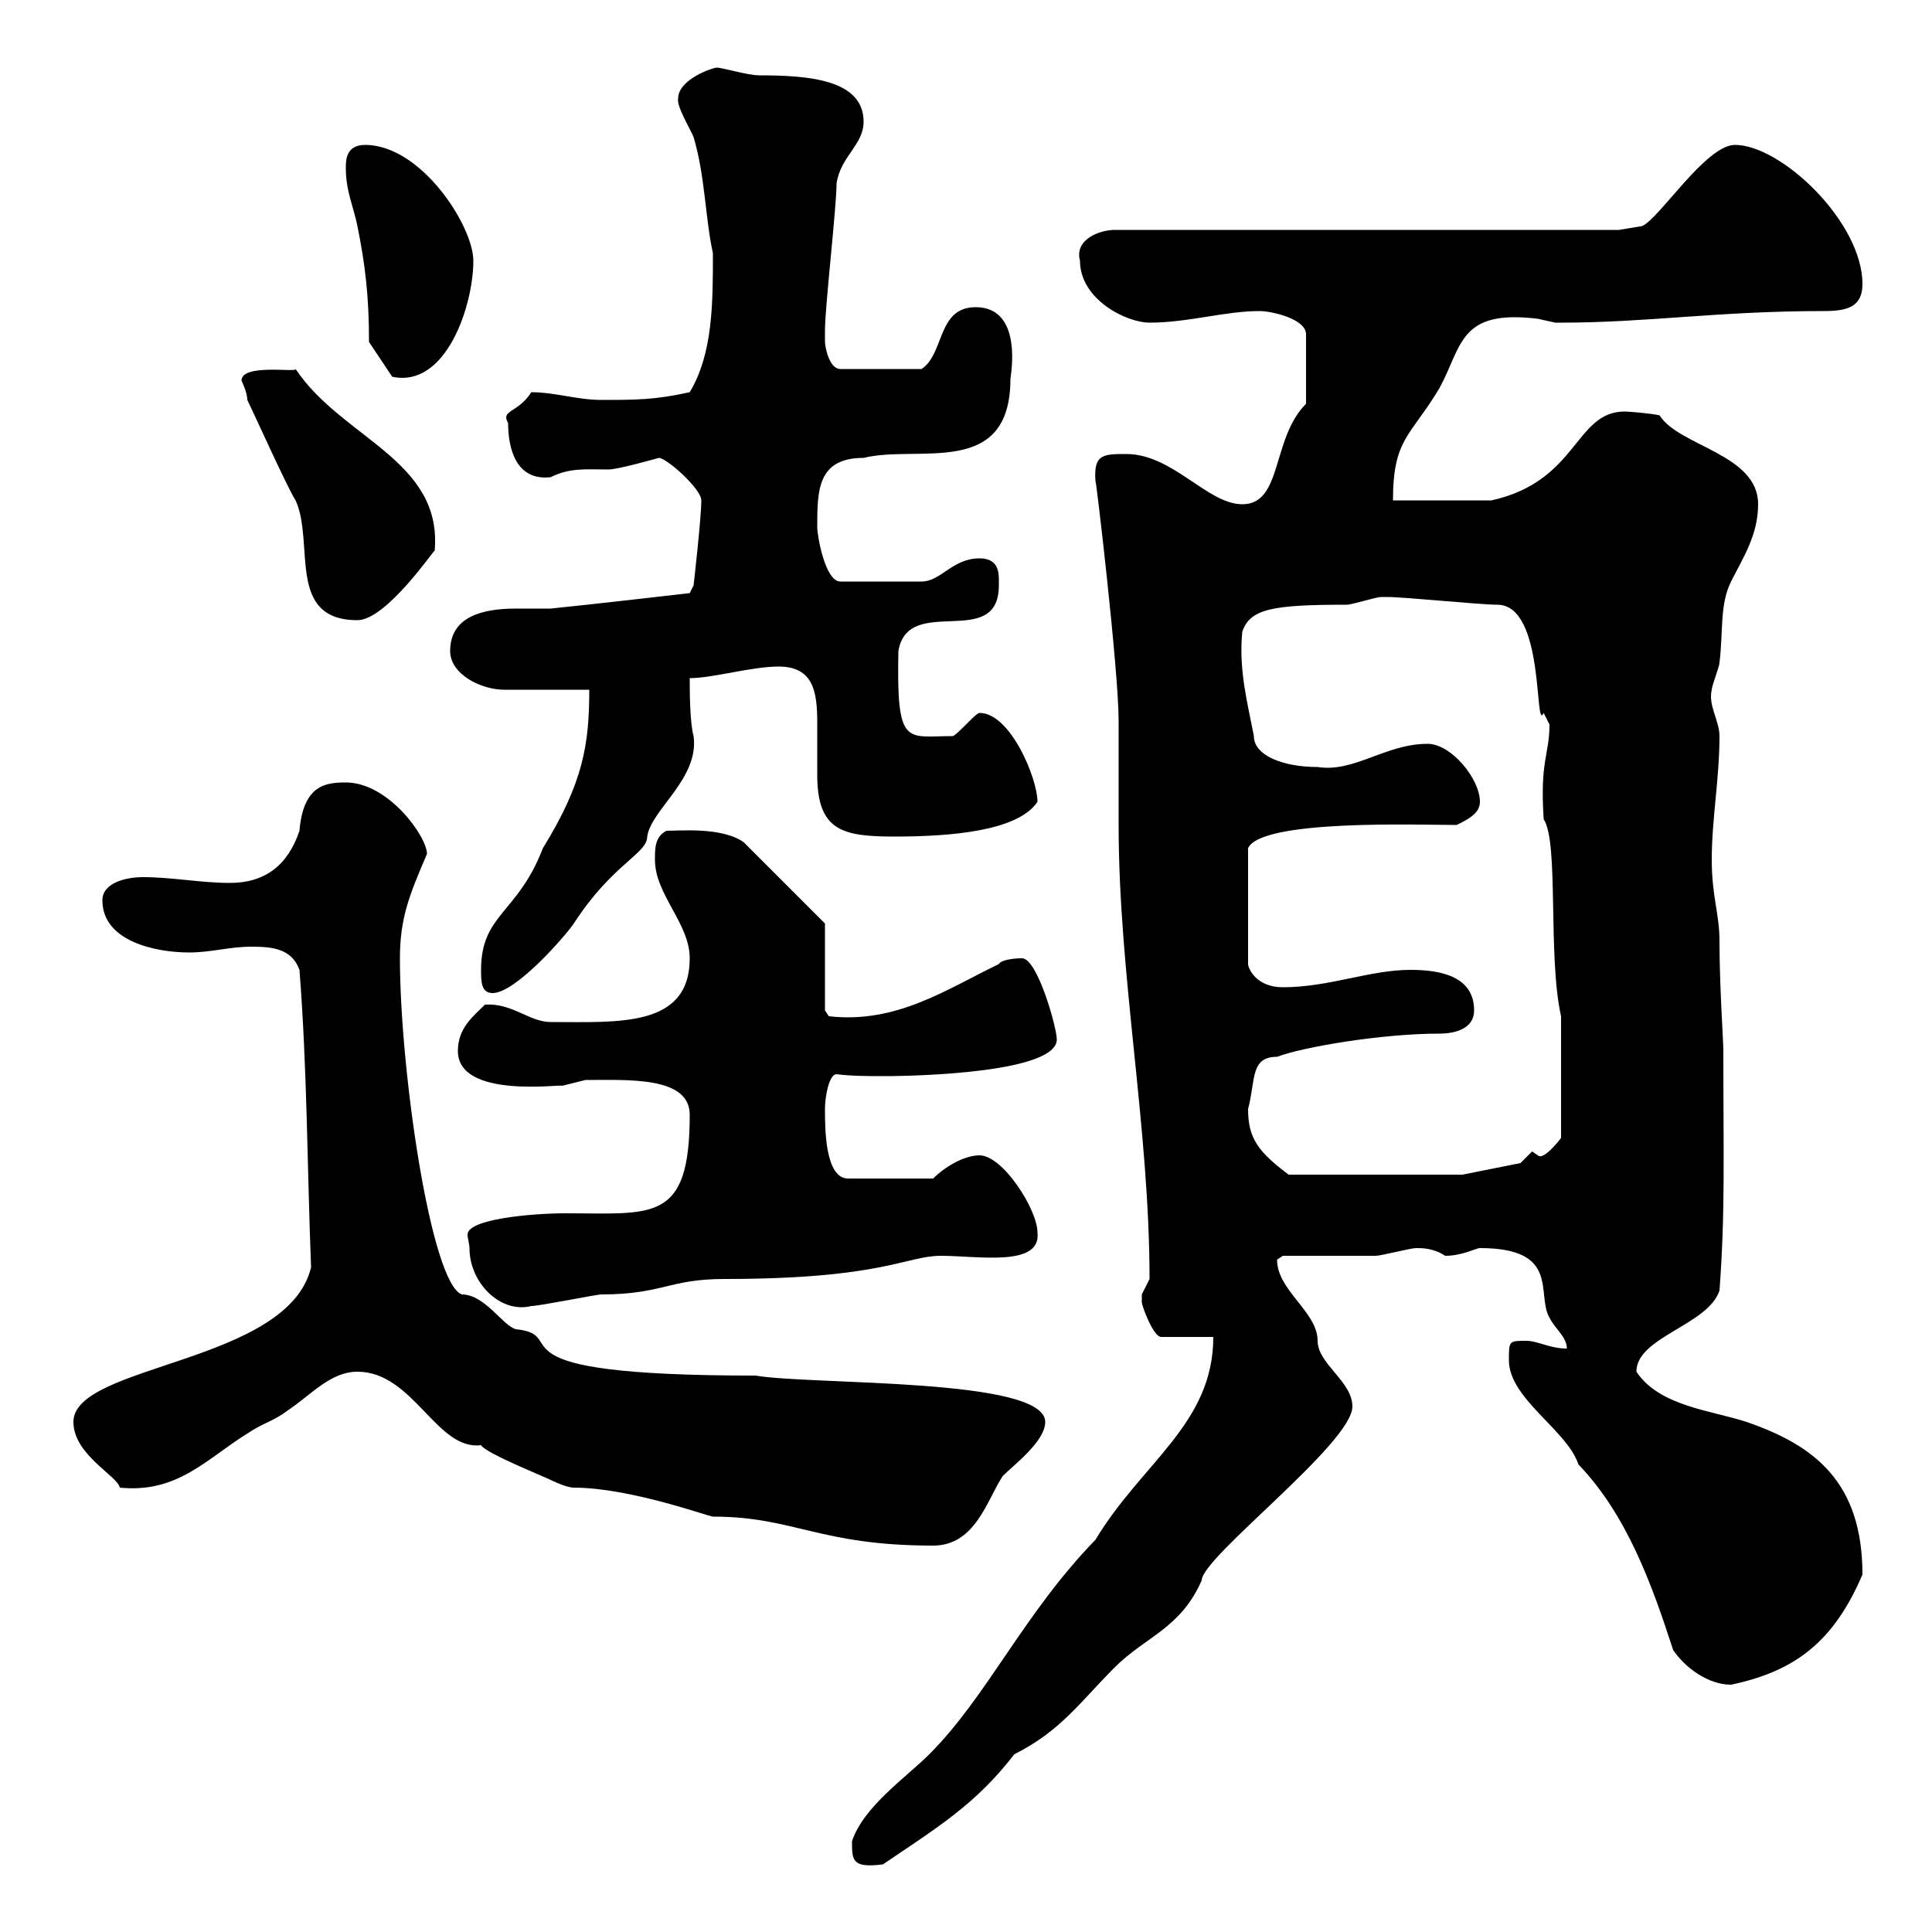 <svg xmlns="http://www.w3.org/2000/svg" xmlns:xlink="http://www.w3.org/1999/xlink" width="300" height="300"><path d="M132.30 285.90C132.30 288.90 132.30 290.10 137.10 289.50C145.50 283.80 151.50 280.20 157.50 272.40C164.70 268.80 167.70 264.30 173.10 258.90C177.90 254.10 183.30 252.90 186.60 245.40C186.60 241.80 210 224.10 210 218.40C210 214.50 204.60 211.80 204.60 208.20C204.60 203.70 198.30 200.40 198.30 195.60C198.30 195.60 199.20 195 199.20 195C201 195 211.80 195 213.60 195C214.50 195 219 193.80 219.90 193.80C220.80 193.80 222.60 193.80 224.40 195C227.10 195 229.20 193.80 229.80 193.80C242.40 193.80 238.50 201 240.60 204.60C241.50 206.40 243.30 207.60 243.30 209.40C240.60 209.40 238.80 208.20 237 208.20C234.30 208.20 234.30 208.20 234.30 211.20C234.30 217.20 243.30 222 245.10 227.40C252.60 235.20 256.50 246 259.80 256.20C261.60 258.90 265.20 261.60 268.80 261.60C278.70 259.50 284.70 255 289.20 244.50C289.20 230.10 281.70 224.40 271.20 220.80C265.80 219 257.70 218.40 254.10 213C254.10 207.60 265.20 205.80 267 200.40C267.90 188.40 267.60 179.70 267.60 163.20C267.60 161.40 267 153.30 267 146.10C267 141.90 265.80 139.20 265.80 133.50C265.80 127.20 267 120.90 267 114.30C267 111.90 265.20 109.50 265.80 107.10C265.80 106.50 267 103.50 267 102.90C267.60 98.10 267 93.90 268.80 90.30C270.60 86.70 273 83.10 273 78.30C273 70.50 260.70 69.30 257.70 64.50C256.50 64.20 252.90 63.90 252.30 63.90C244.50 63.90 245.10 74.70 231.60 77.70L216.30 77.70C216.30 68.10 219 67.80 223.50 60.30C227.10 53.70 226.50 48 238.80 49.50C238.80 49.50 241.50 50.10 241.50 50.10C242.40 50.10 242.40 50.10 242.40 50.10C255.90 50.10 266.70 48.30 283.20 48.30C286.80 48.30 289.20 47.70 289.20 44.10C289.20 34.50 276.60 22.50 269.40 22.50C264.90 22.50 257.70 33.90 255 35.10L251.40 35.70L173.10 35.70C170.70 35.70 166.80 37.20 167.70 40.50C167.70 46.50 174.90 50.10 178.50 50.10C184.50 50.10 190.20 48.30 195.60 48.30C197.40 48.30 202.80 49.50 202.80 51.90L202.80 62.70C197.40 68.10 199.20 78.30 192.90 78.30C187.50 78.30 182.10 70.50 174.90 70.50C171.30 70.50 169.80 70.50 170.10 74.70C170.10 73.50 173.70 104.10 173.70 111.90C173.70 113.70 173.70 126.30 173.70 128.10C173.70 151.50 178.50 175.20 178.50 198.60C178.50 198.60 177.30 201 177.30 201C177.30 202.20 177.30 202.20 177.30 202.20C177.30 202.80 179.10 207.60 180.30 207.60L188.40 207.60C188.40 221.10 177.30 227.10 170.10 239.10C159 250.50 153.30 263.40 144.30 272.40C140.70 276 134.10 280.50 132.30 285.90ZM55.50 213C64.20 213 67.80 225.30 74.70 224.40C75.30 225.60 84.30 229.20 85.50 229.80C85.50 229.80 87.90 231 89.10 231C97.80 231 110.10 235.50 110.70 235.50C123.30 235.50 127.20 240 144.90 240C151.50 240 153.30 232.80 155.70 229.20C157.50 227.40 162.30 223.80 162.30 220.80C162.30 213.90 126.30 215.10 117.30 213.60C74.10 213.60 89.10 207.30 80.10 206.40C78 205.80 75.30 201 71.70 201C66.90 199.20 62.10 166.20 62.10 148.80C62.10 142.50 63.60 138.90 66.30 132.60C66.30 129.90 60.30 121.50 53.70 121.50C50.70 121.50 47.10 121.80 46.50 129C44.70 134.40 41.10 137.10 35.70 137.10C31.20 137.10 26.70 136.20 22.20 136.20C19.50 136.20 15.90 137.10 15.90 139.80C15.90 146.10 24 147.90 29.40 147.90C32.70 147.90 35.70 147 39 147C42.30 147 45.30 147.30 46.50 150.60C47.70 165.90 47.70 181.20 48.30 196.80C44.70 211.80 11.40 211.80 11.40 220.80C11.40 225.90 18.30 229.20 18.60 231C27.60 231.90 32.10 226.50 38.40 222.60C41.10 220.80 42.30 220.80 44.70 219C48.30 216.60 51.30 213 55.50 213ZM72.90 193.80C72.90 199.20 77.70 204 82.50 202.80C83.70 202.80 92.70 201 93.30 201C102.90 201 103.80 198.60 112.50 198.60C137.10 198.60 140.70 195 146.10 195C151.80 195 161.70 196.80 161.10 191.40C161.10 187.80 155.70 179.40 152.10 179.40C149.70 179.40 146.70 181.20 144.90 183L131.70 183C128.10 183 128.10 175.20 128.10 172.20C128.10 170.40 128.70 166.80 129.90 166.80C132.30 167.10 134.70 167.10 137.40 167.10C142.80 167.10 164.10 166.50 164.10 161.40C164.10 159.60 161.10 148.80 158.70 148.80C157.20 148.80 155.40 149.10 155.10 149.70C147 153.60 139.20 159 128.70 157.80L128.10 156.90L128.10 143.40C128.10 143.40 119.10 134.40 115.50 130.80C112.20 128.40 105.60 129 103.50 129C101.70 129.90 101.70 131.70 101.70 133.50C101.70 138.90 107.10 143.40 107.10 148.80C107.10 159.60 96 158.70 85.50 158.70C82.20 158.70 79.50 155.70 75.30 156C73.50 157.80 71.10 159.60 71.10 163.20C71.10 170.70 87.30 168.30 87.30 168.60C87.30 168.60 90.90 167.70 90.90 167.70C97.50 167.70 107.10 167.10 107.10 173.10C107.10 189.90 101.40 188.40 87.90 188.40C82.50 188.40 72.60 189.30 72.60 191.70C72.60 192.30 72.90 193.20 72.90 193.80ZM193.80 172.20C195 167.70 194.10 164.10 198.30 164.10C202.20 162.60 214.50 160.50 223.50 160.50C226.20 160.50 228.90 159.60 228.90 156.90C228.90 151.50 223.50 150.60 219 150.60C212.70 150.60 206.40 153.30 199.20 153.30C195 153.30 193.80 150.30 193.80 149.70L193.80 131.70C195.90 127.20 220.20 128.10 226.20 128.10C228 127.20 229.80 126.30 229.80 124.50C229.80 120.90 225.30 115.50 221.70 115.50C215.10 115.50 210.30 120 204.60 119.10C199.20 119.10 194.70 117.30 194.70 114.30C193.80 109.50 192.30 104.10 192.90 98.10C194.10 94.50 197.70 93.90 209.10 93.90C210 93.90 213.60 92.70 214.50 92.70C215.40 92.70 215.40 92.70 215.40 92.70C218.10 92.70 229.80 93.90 232.50 93.90C240 93.90 238.20 114 239.70 110.70C239.70 110.70 240.60 112.50 240.60 112.50C240.60 117.30 239.10 117.90 239.70 127.20C242.10 130.80 240.30 148.50 242.40 157.80L242.40 176.70C242.40 176.70 239.70 180.30 238.80 179.40C238.80 179.40 237.90 178.80 237.90 178.80L236.10 180.60L227.10 182.40L200.10 182.40C195.30 178.80 193.80 176.70 193.80 172.20ZM74.70 150.60C74.70 152.40 74.70 154.20 76.50 154.20C80.10 154.20 87.90 145.20 89.10 143.40C95.10 134.10 100.50 132.60 100.50 129.90C101.10 125.70 108.60 120.90 107.70 114.30C107.10 112.20 107.10 107.10 107.10 105.30C110.70 105.30 116.70 103.50 120.90 103.50C126.30 103.50 126.90 107.40 126.90 112.20C126.90 114.90 126.90 117.90 126.90 120.30C126.90 129 130.80 129.90 138.90 129.90C147.90 129.90 158.10 129 161.10 124.50C161.10 120.90 156.90 110.70 152.10 110.70C151.50 110.70 148.50 114.30 147.90 114.30C140.70 114.30 139.20 116.10 139.50 101.10C141 92.10 155.10 101.10 155.10 90.90C155.10 89.40 155.40 86.70 152.10 86.70C147.90 86.70 146.10 90.30 143.10 90.30L130.50 90.30C128.10 90.30 126.90 83.10 126.90 81.90C126.90 76.20 126.90 71.10 134.10 71.10C142.50 69 156.90 74.40 156.90 58.80C156.90 58.50 159 47.70 151.50 47.70C145.50 47.70 146.70 54.90 143.10 57.30L130.50 57.30C128.70 57.30 128.10 53.70 128.10 53.10C128.10 51.90 128.10 51.30 128.10 51.30C128.10 47.70 129.90 32.10 129.90 28.50C130.50 24.30 134.10 22.50 134.10 18.90C134.10 12.30 125.40 11.70 117.90 11.70C116.10 11.70 112.20 10.50 111.30 10.50C110.70 10.50 105.30 12.30 105.30 15.30C105 16.50 107.40 20.40 107.70 21.30C109.50 27.30 109.50 33.90 110.70 39.30C110.70 47.10 110.70 54.90 107.10 60.90C101.70 62.10 98.70 62.10 93.30 62.10C89.70 62.10 86.10 60.90 82.50 60.90C80.40 64.20 77.70 63.60 78.90 65.70C78.90 69.60 80.10 74.70 85.50 74.10C88.50 72.60 90.90 72.90 94.50 72.90C96 72.90 102.30 71.10 102.30 71.10C103.50 71.10 108.90 75.90 108.90 77.70C108.90 80.40 107.70 90.90 107.70 90.90L107.10 92.10C107.10 92.10 91.50 93.90 85.50 94.50C83.70 94.50 81.90 94.50 80.10 94.50C75 94.50 69.90 95.70 69.90 101.10C69.90 104.70 74.70 107.10 78.30 107.10L91.50 107.10C91.50 115.50 90.60 121.50 84.30 131.70C80.40 141.90 74.70 141.90 74.70 150.60ZM37.50 59.10C37.50 59.10 38.40 60.90 38.40 62.10C39.30 63.90 44.70 75.90 45.90 77.70C48.90 84.30 44.40 96.30 55.50 96.30C60 96.30 67.50 85.20 67.50 85.50C68.70 71.40 53.10 68.10 45.90 57.30C46.20 57.90 37.50 56.40 37.50 59.10ZM57.30 53.10L60.90 58.50C69.30 60.30 73.50 47.40 73.50 40.50C73.50 35.10 65.40 22.50 56.70 22.50C53.70 22.50 53.70 24.90 53.70 26.10C53.70 29.70 54.90 32.10 55.50 35.10C56.70 41.10 57.30 45.90 57.30 53.10Z"/></svg>